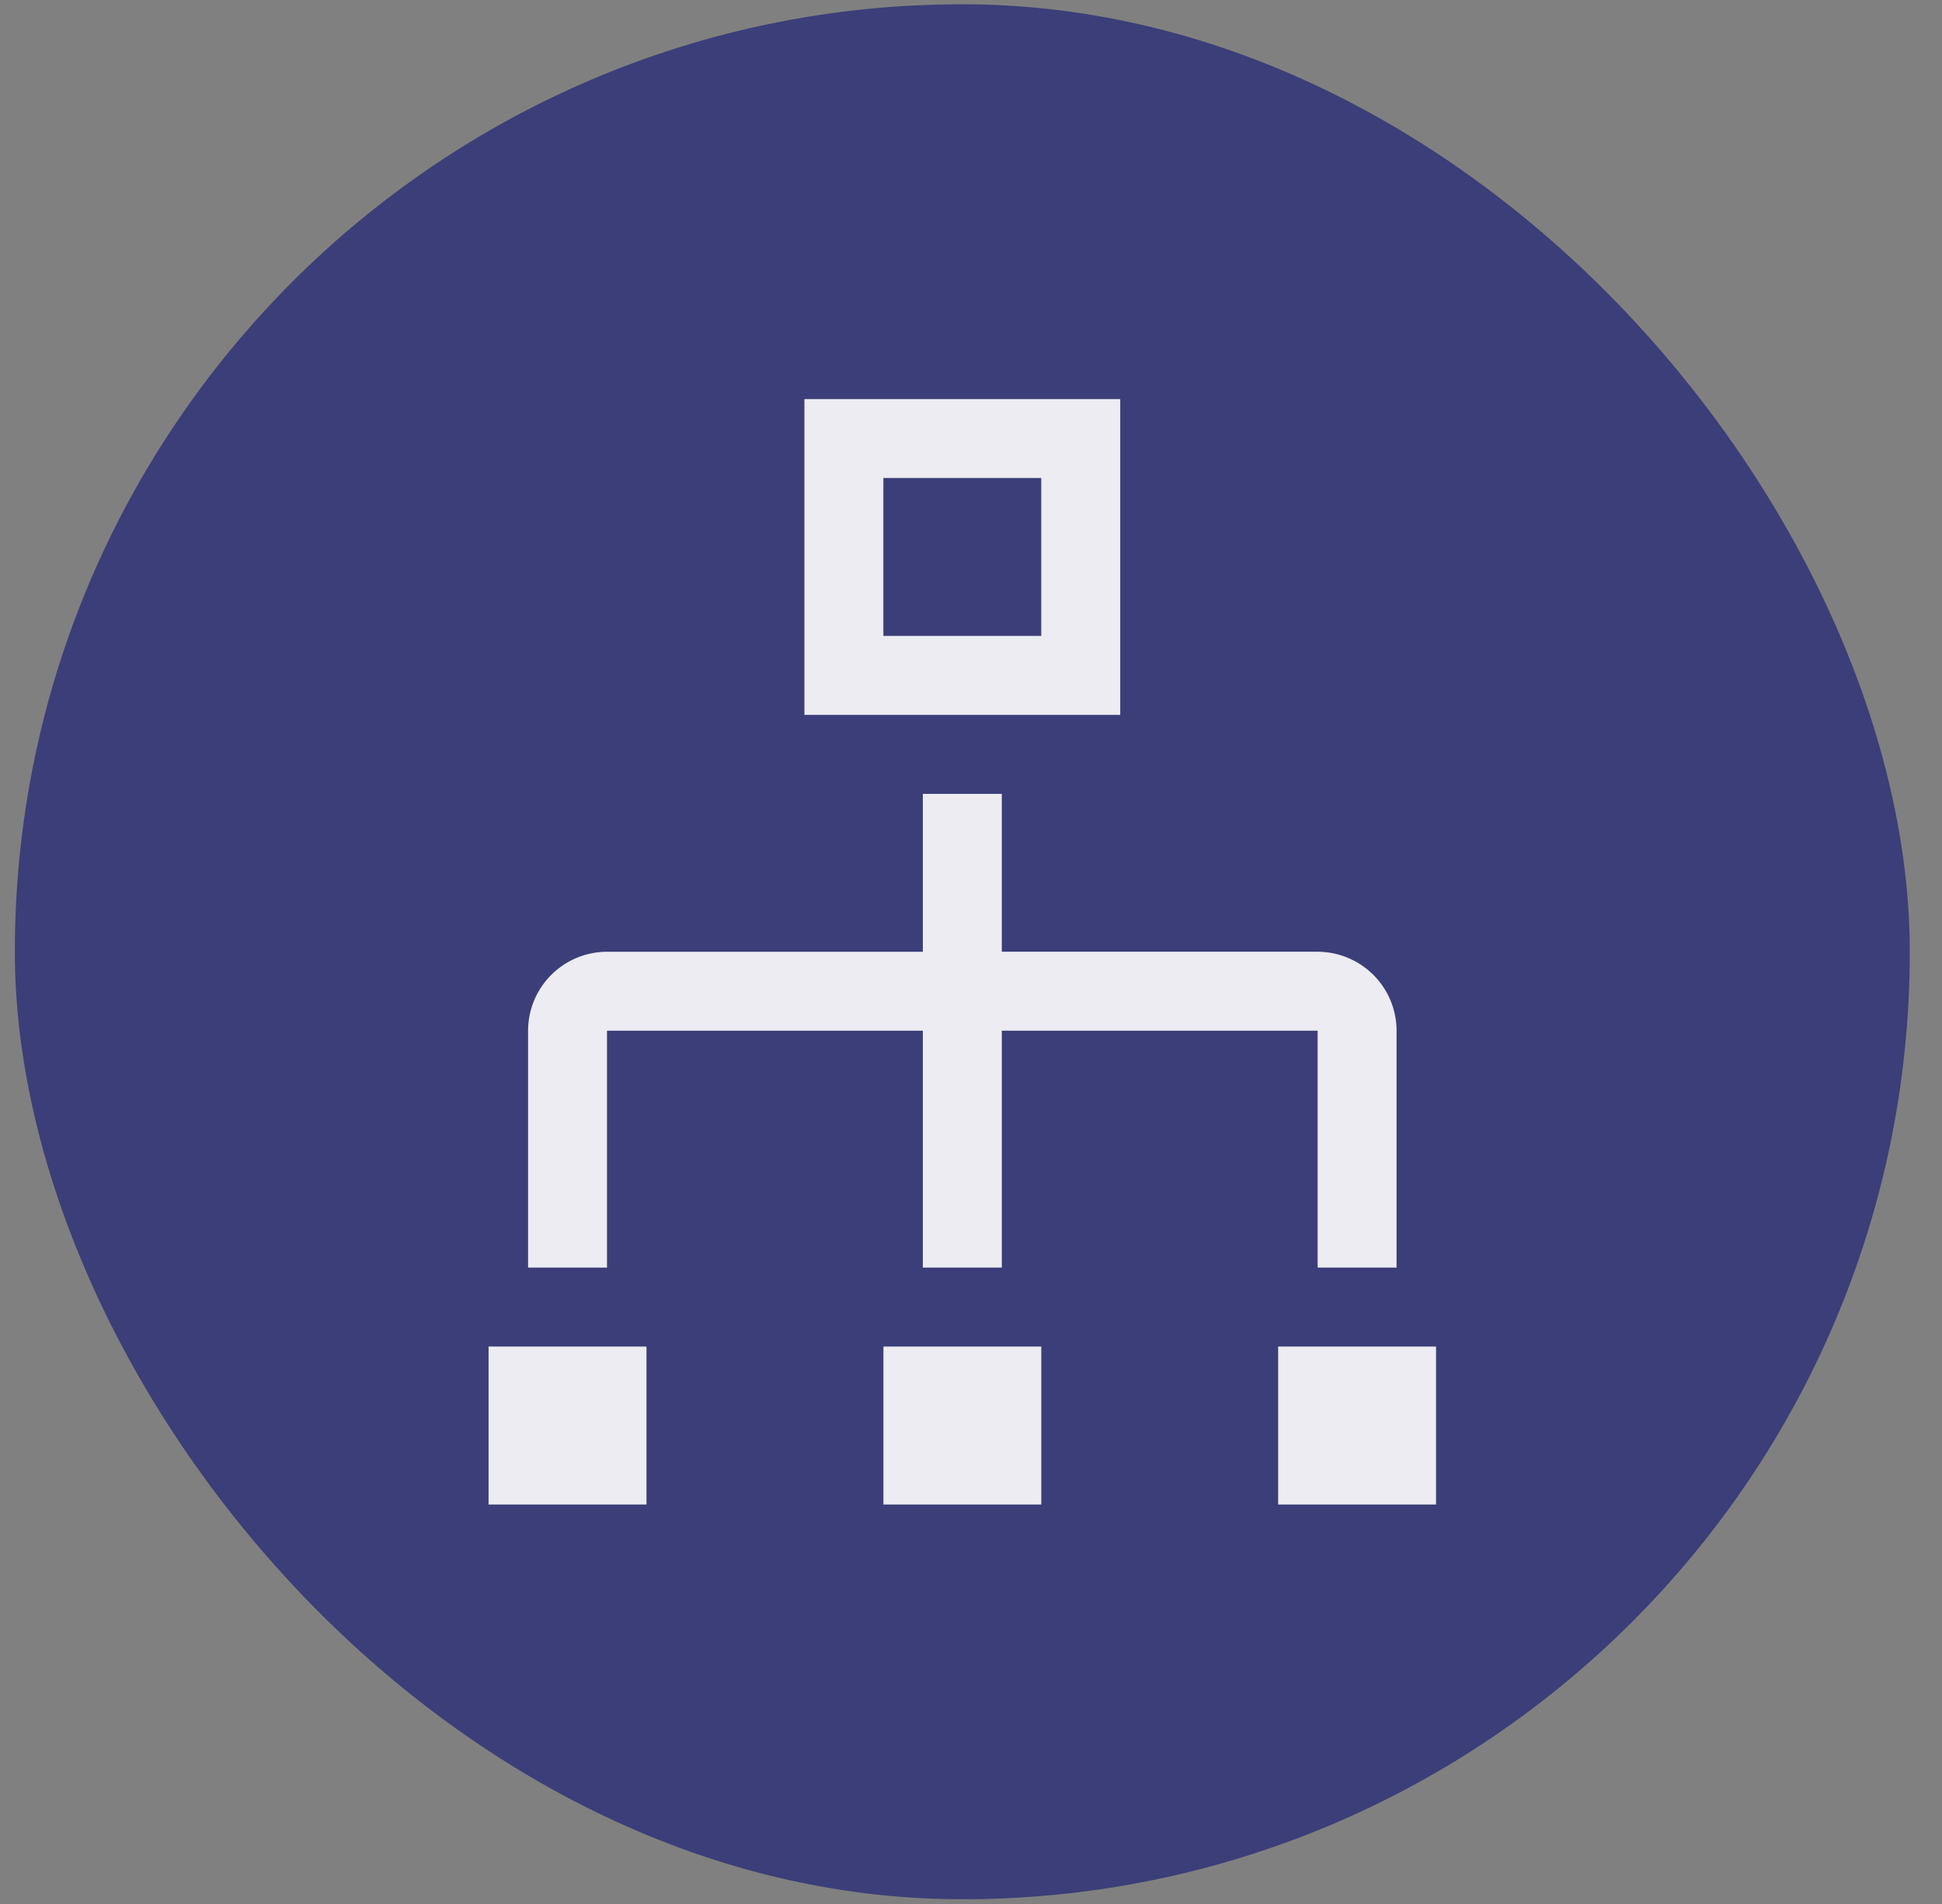 <svg xmlns="http://www.w3.org/2000/svg" width="51" height="50" fill="none"><rect width="100%" height="100%" fill="#808080" stroke="none"/><rect width="49.764" height="49.764" x=".39" y=".112" fill="#3B3E78" rx="24.882"/><path fill="#fff" fill-opacity=".9" fill-rule="evenodd" d="M29.419 10.48v8.293h-8.294V10.48h8.294zm-6.22 2.073V16.7h4.146v-4.147H23.2zm11.404 12.44h-8.294v-4.146h-2.074v4.147h-8.294a2.076 2.076 0 0 0-2.073 2.073v6.22h2.073v-6.22h8.294v6.22h2.074v-6.22h8.294v6.22h2.073v-6.22a2.076 2.076 0 0 0-2.073-2.073zM16.978 35.362h-4.147v4.147h4.147v-4.147zm10.367 0H23.2v4.147h4.146v-4.147zm6.22 0h4.148v4.147h-4.147v-4.147z" clip-rule="evenodd"/></svg>